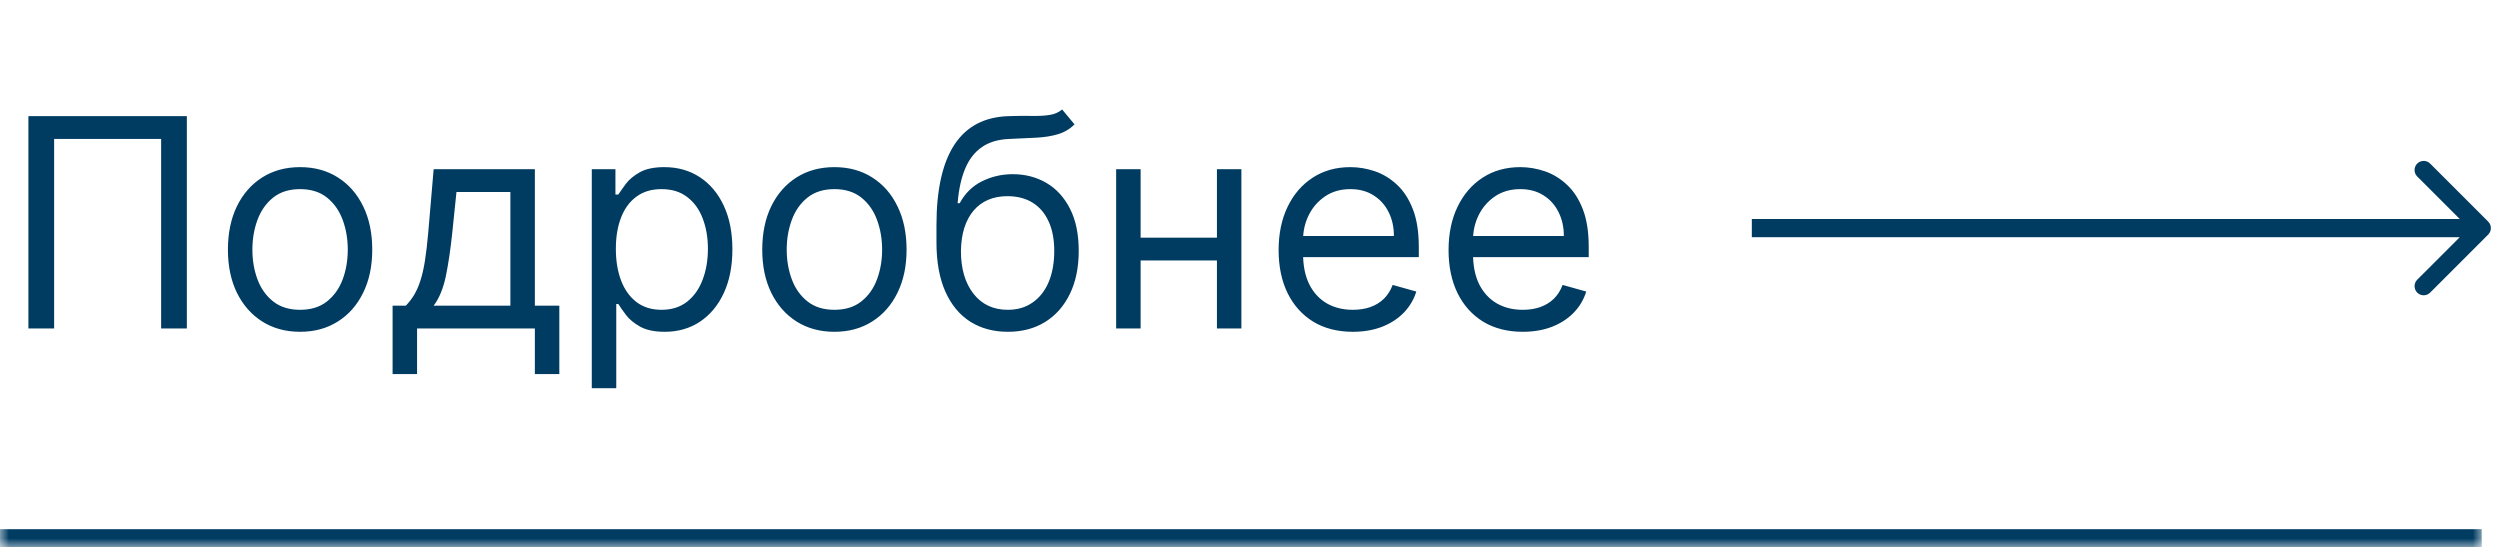 <?xml version="1.0" encoding="UTF-8"?> <svg xmlns="http://www.w3.org/2000/svg" width="137" height="30" viewBox="0 0 137 30" fill="none"> <mask id="path-1-inside-1_16_768" fill="white"> <path d="M0 0H136V30H0V0Z"></path> </mask> <path d="M136 29H0V31H136V29Z" fill="#003B62" mask="url(#path-1-inside-1_16_768)"></path> <path d="M10.239 6.364V18H8.83V7.614H2.966V18H1.557V6.364H10.239ZM16.445 18.182C15.657 18.182 14.965 17.994 14.371 17.619C13.78 17.244 13.318 16.72 12.984 16.046C12.655 15.371 12.49 14.583 12.49 13.682C12.49 12.773 12.655 11.979 12.984 11.301C13.318 10.623 13.78 10.097 14.371 9.722C14.965 9.347 15.657 9.159 16.445 9.159C17.233 9.159 17.922 9.347 18.513 9.722C19.108 10.097 19.57 10.623 19.899 11.301C20.233 11.979 20.399 12.773 20.399 13.682C20.399 14.583 20.233 15.371 19.899 16.046C19.57 16.72 19.108 17.244 18.513 17.619C17.922 17.994 17.233 18.182 16.445 18.182ZM16.445 16.977C17.043 16.977 17.535 16.824 17.922 16.517C18.308 16.21 18.594 15.807 18.78 15.307C18.965 14.807 19.058 14.265 19.058 13.682C19.058 13.098 18.965 12.555 18.78 12.051C18.594 11.547 18.308 11.14 17.922 10.829C17.535 10.519 17.043 10.364 16.445 10.364C15.846 10.364 15.354 10.519 14.967 10.829C14.581 11.14 14.295 11.547 14.109 12.051C13.924 12.555 13.831 13.098 13.831 13.682C13.831 14.265 13.924 14.807 14.109 15.307C14.295 15.807 14.581 16.21 14.967 16.517C15.354 16.824 15.846 16.977 16.445 16.977ZM21.514 20.5V16.75H22.241C22.419 16.564 22.573 16.364 22.702 16.148C22.831 15.932 22.942 15.676 23.037 15.381C23.135 15.081 23.219 14.718 23.287 14.29C23.355 13.858 23.416 13.337 23.469 12.727L23.764 9.273H29.31V16.75H30.651V20.5H29.31V18H22.855V20.5H21.514ZM23.764 16.75H27.969V10.523H25.014L24.787 12.727C24.692 13.64 24.575 14.438 24.435 15.119C24.294 15.801 24.071 16.345 23.764 16.75ZM32.43 21.273V9.273H33.726V10.659H33.885C33.983 10.508 34.12 10.314 34.294 10.079C34.472 9.841 34.726 9.629 35.055 9.443C35.389 9.254 35.84 9.159 36.408 9.159C37.142 9.159 37.79 9.343 38.351 9.71C38.911 10.078 39.349 10.598 39.663 11.273C39.978 11.947 40.135 12.742 40.135 13.659C40.135 14.583 39.978 15.384 39.663 16.062C39.349 16.737 38.913 17.259 38.356 17.631C37.8 17.998 37.158 18.182 36.43 18.182C35.87 18.182 35.421 18.089 35.084 17.903C34.747 17.714 34.487 17.5 34.305 17.261C34.124 17.019 33.983 16.818 33.885 16.659H33.771V21.273H32.43ZM33.749 13.636C33.749 14.296 33.845 14.877 34.038 15.381C34.231 15.881 34.514 16.273 34.885 16.557C35.256 16.837 35.711 16.977 36.249 16.977C36.809 16.977 37.277 16.829 37.652 16.534C38.031 16.235 38.315 15.833 38.504 15.329C38.697 14.822 38.794 14.258 38.794 13.636C38.794 13.023 38.699 12.47 38.51 11.977C38.324 11.481 38.042 11.089 37.663 10.801C37.288 10.509 36.817 10.364 36.249 10.364C35.703 10.364 35.245 10.502 34.874 10.778C34.502 11.051 34.222 11.434 34.033 11.926C33.843 12.415 33.749 12.985 33.749 13.636ZM45.726 18.182C44.938 18.182 44.247 17.994 43.652 17.619C43.061 17.244 42.599 16.72 42.266 16.046C41.936 15.371 41.771 14.583 41.771 13.682C41.771 12.773 41.936 11.979 42.266 11.301C42.599 10.623 43.061 10.097 43.652 9.722C44.247 9.347 44.938 9.159 45.726 9.159C46.514 9.159 47.203 9.347 47.794 9.722C48.389 10.097 48.851 10.623 49.18 11.301C49.514 11.979 49.68 12.773 49.68 13.682C49.68 14.583 49.514 15.371 49.18 16.046C48.851 16.72 48.389 17.244 47.794 17.619C47.203 17.994 46.514 18.182 45.726 18.182ZM45.726 16.977C46.324 16.977 46.817 16.824 47.203 16.517C47.59 16.21 47.876 15.807 48.061 15.307C48.247 14.807 48.34 14.265 48.34 13.682C48.34 13.098 48.247 12.555 48.061 12.051C47.876 11.547 47.59 11.14 47.203 10.829C46.817 10.519 46.324 10.364 45.726 10.364C45.127 10.364 44.635 10.519 44.249 10.829C43.862 11.14 43.576 11.547 43.391 12.051C43.205 12.555 43.112 13.098 43.112 13.682C43.112 14.265 43.205 14.807 43.391 15.307C43.576 15.807 43.862 16.21 44.249 16.517C44.635 16.824 45.127 16.977 45.726 16.977ZM58.205 6L58.886 6.818C58.621 7.076 58.314 7.256 57.966 7.358C57.617 7.46 57.224 7.523 56.784 7.545C56.345 7.568 55.856 7.591 55.318 7.614C54.712 7.636 54.21 7.784 53.812 8.057C53.415 8.33 53.108 8.723 52.892 9.239C52.676 9.754 52.538 10.386 52.477 11.136H52.591C52.886 10.591 53.295 10.189 53.818 9.932C54.341 9.674 54.901 9.545 55.5 9.545C56.182 9.545 56.795 9.705 57.341 10.023C57.886 10.341 58.318 10.812 58.636 11.438C58.955 12.062 59.114 12.833 59.114 13.75C59.114 14.663 58.951 15.451 58.625 16.114C58.303 16.776 57.85 17.288 57.267 17.648C56.688 18.004 56.008 18.182 55.227 18.182C54.447 18.182 53.763 17.998 53.176 17.631C52.589 17.259 52.133 16.71 51.807 15.983C51.481 15.252 51.318 14.348 51.318 13.273V12.341C51.318 10.398 51.648 8.924 52.307 7.92C52.97 6.917 53.966 6.398 55.295 6.364C55.765 6.348 56.184 6.345 56.551 6.352C56.919 6.36 57.239 6.343 57.511 6.301C57.784 6.259 58.015 6.159 58.205 6ZM55.227 16.977C55.754 16.977 56.206 16.845 56.585 16.579C56.968 16.314 57.261 15.941 57.466 15.46C57.67 14.975 57.773 14.405 57.773 13.75C57.773 13.114 57.669 12.572 57.46 12.125C57.256 11.678 56.962 11.337 56.58 11.102C56.197 10.867 55.739 10.75 55.205 10.75C54.814 10.75 54.464 10.816 54.153 10.949C53.843 11.081 53.578 11.277 53.358 11.534C53.138 11.792 52.968 12.106 52.847 12.477C52.729 12.848 52.667 13.273 52.659 13.75C52.659 14.727 52.888 15.509 53.347 16.097C53.805 16.684 54.432 16.977 55.227 16.977ZM67.006 13.023V14.273H62.188V13.023H67.006ZM62.506 9.273V18H61.165V9.273H62.506ZM68.028 9.273V18H66.688V9.273H68.028ZM74.136 18.182C73.296 18.182 72.57 17.996 71.96 17.625C71.354 17.25 70.886 16.727 70.557 16.057C70.231 15.383 70.068 14.598 70.068 13.704C70.068 12.811 70.231 12.023 70.557 11.341C70.886 10.655 71.345 10.121 71.932 9.739C72.523 9.352 73.212 9.159 74 9.159C74.454 9.159 74.903 9.235 75.347 9.386C75.79 9.538 76.193 9.784 76.557 10.125C76.921 10.462 77.21 10.909 77.426 11.466C77.642 12.023 77.75 12.708 77.75 13.523V14.091H71.023V12.932H76.386C76.386 12.439 76.288 12 76.091 11.614C75.898 11.227 75.621 10.922 75.261 10.699C74.905 10.475 74.485 10.364 74 10.364C73.466 10.364 73.004 10.496 72.614 10.761C72.227 11.023 71.93 11.364 71.722 11.784C71.513 12.204 71.409 12.655 71.409 13.136V13.909C71.409 14.568 71.523 15.127 71.75 15.585C71.981 16.04 72.301 16.386 72.71 16.625C73.119 16.86 73.595 16.977 74.136 16.977C74.489 16.977 74.807 16.928 75.091 16.829C75.379 16.727 75.627 16.576 75.835 16.375C76.044 16.171 76.204 15.917 76.318 15.614L77.614 15.977C77.477 16.417 77.248 16.803 76.926 17.136C76.604 17.466 76.206 17.724 75.733 17.909C75.26 18.091 74.727 18.182 74.136 18.182ZM83.449 18.182C82.608 18.182 81.883 17.996 81.273 17.625C80.667 17.25 80.199 16.727 79.869 16.057C79.544 15.383 79.381 14.598 79.381 13.704C79.381 12.811 79.544 12.023 79.869 11.341C80.199 10.655 80.657 10.121 81.244 9.739C81.835 9.352 82.525 9.159 83.312 9.159C83.767 9.159 84.216 9.235 84.659 9.386C85.102 9.538 85.506 9.784 85.869 10.125C86.233 10.462 86.523 10.909 86.739 11.466C86.954 12.023 87.062 12.708 87.062 13.523V14.091H80.335V12.932H85.699C85.699 12.439 85.6 12 85.403 11.614C85.21 11.227 84.934 10.922 84.574 10.699C84.218 10.475 83.797 10.364 83.312 10.364C82.778 10.364 82.316 10.496 81.926 10.761C81.54 11.023 81.242 11.364 81.034 11.784C80.826 12.204 80.722 12.655 80.722 13.136V13.909C80.722 14.568 80.835 15.127 81.062 15.585C81.294 16.04 81.614 16.386 82.023 16.625C82.432 16.86 82.907 16.977 83.449 16.977C83.801 16.977 84.119 16.928 84.403 16.829C84.691 16.727 84.939 16.576 85.148 16.375C85.356 16.171 85.517 15.917 85.631 15.614L86.926 15.977C86.79 16.417 86.561 16.803 86.239 17.136C85.917 17.466 85.519 17.724 85.046 17.909C84.572 18.091 84.04 18.182 83.449 18.182Z" fill="#003B62"></path> <path d="M136.354 12.854C136.549 12.658 136.549 12.342 136.354 12.146L133.172 8.964C132.976 8.769 132.66 8.769 132.464 8.964C132.269 9.16 132.269 9.476 132.464 9.672L135.293 12.5L132.464 15.328C132.269 15.524 132.269 15.84 132.464 16.035C132.66 16.231 132.976 16.231 133.172 16.035L136.354 12.854ZM96 13H136V12H96V13Z" fill="#003B62"></path> </svg> 